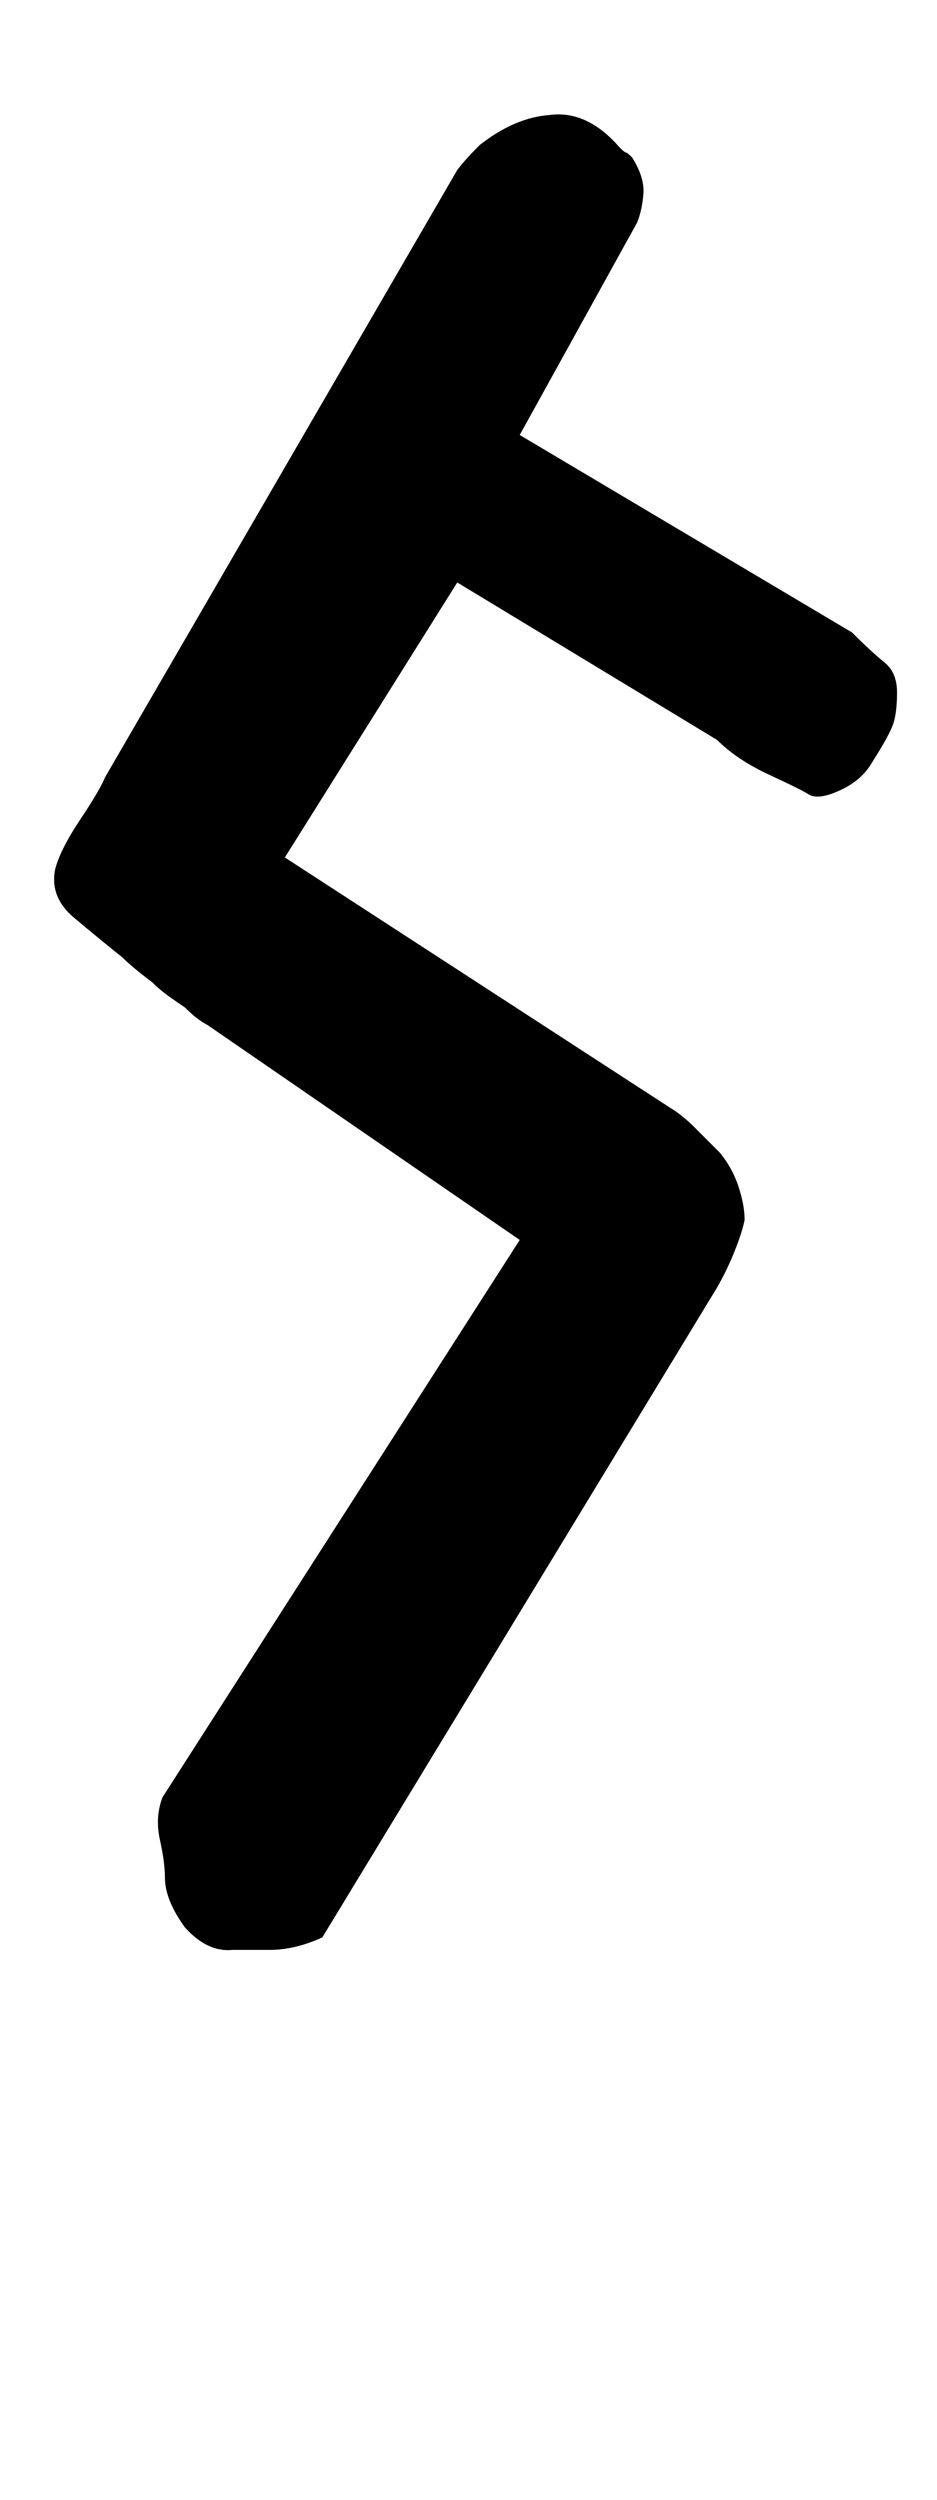 <!-- Generated by IcoMoon.io -->
<svg version="1.1" xmlns="http://www.w3.org/2000/svg" width="12" height="32" viewBox="0 0 12 32">
<title>egrave</title>
<path d="M0.704 11.136q0.064-0.256 0.32-0.64t0.32-0.544l4.512-7.776q0.096-0.128 0.288-0.32 0.448-0.352 0.896-0.384 0.48-0.064 0.896 0.416 0.064 0.064 0.080 0.064t0.080 0.064q0.16 0.256 0.144 0.464t-0.080 0.368l-1.504 2.72 4.256 2.528q0.256 0.256 0.416 0.384t0.16 0.384-0.048 0.4-0.272 0.496q-0.128 0.224-0.4 0.352t-0.4 0.064q-0.096-0.064-0.512-0.256t-0.672-0.448l-3.328-2.016-2.208 3.52 4.928 3.2q0.16 0.096 0.32 0.256l0.32 0.32q0.16 0.192 0.24 0.432t0.080 0.432q-0.032 0.16-0.128 0.4t-0.224 0.464l-5.056 8.32q-0.352 0.16-0.672 0.16h-0.48q-0.32 0.032-0.608-0.288-0.256-0.352-0.256-0.64 0-0.192-0.064-0.48t0.032-0.544l4.576-7.136-4-2.752q-0.128-0.064-0.288-0.224-0.096-0.064-0.208-0.144t-0.208-0.176q-0.256-0.192-0.384-0.32-0.32-0.256-0.624-0.512t-0.24-0.608z"></path>
</svg>
